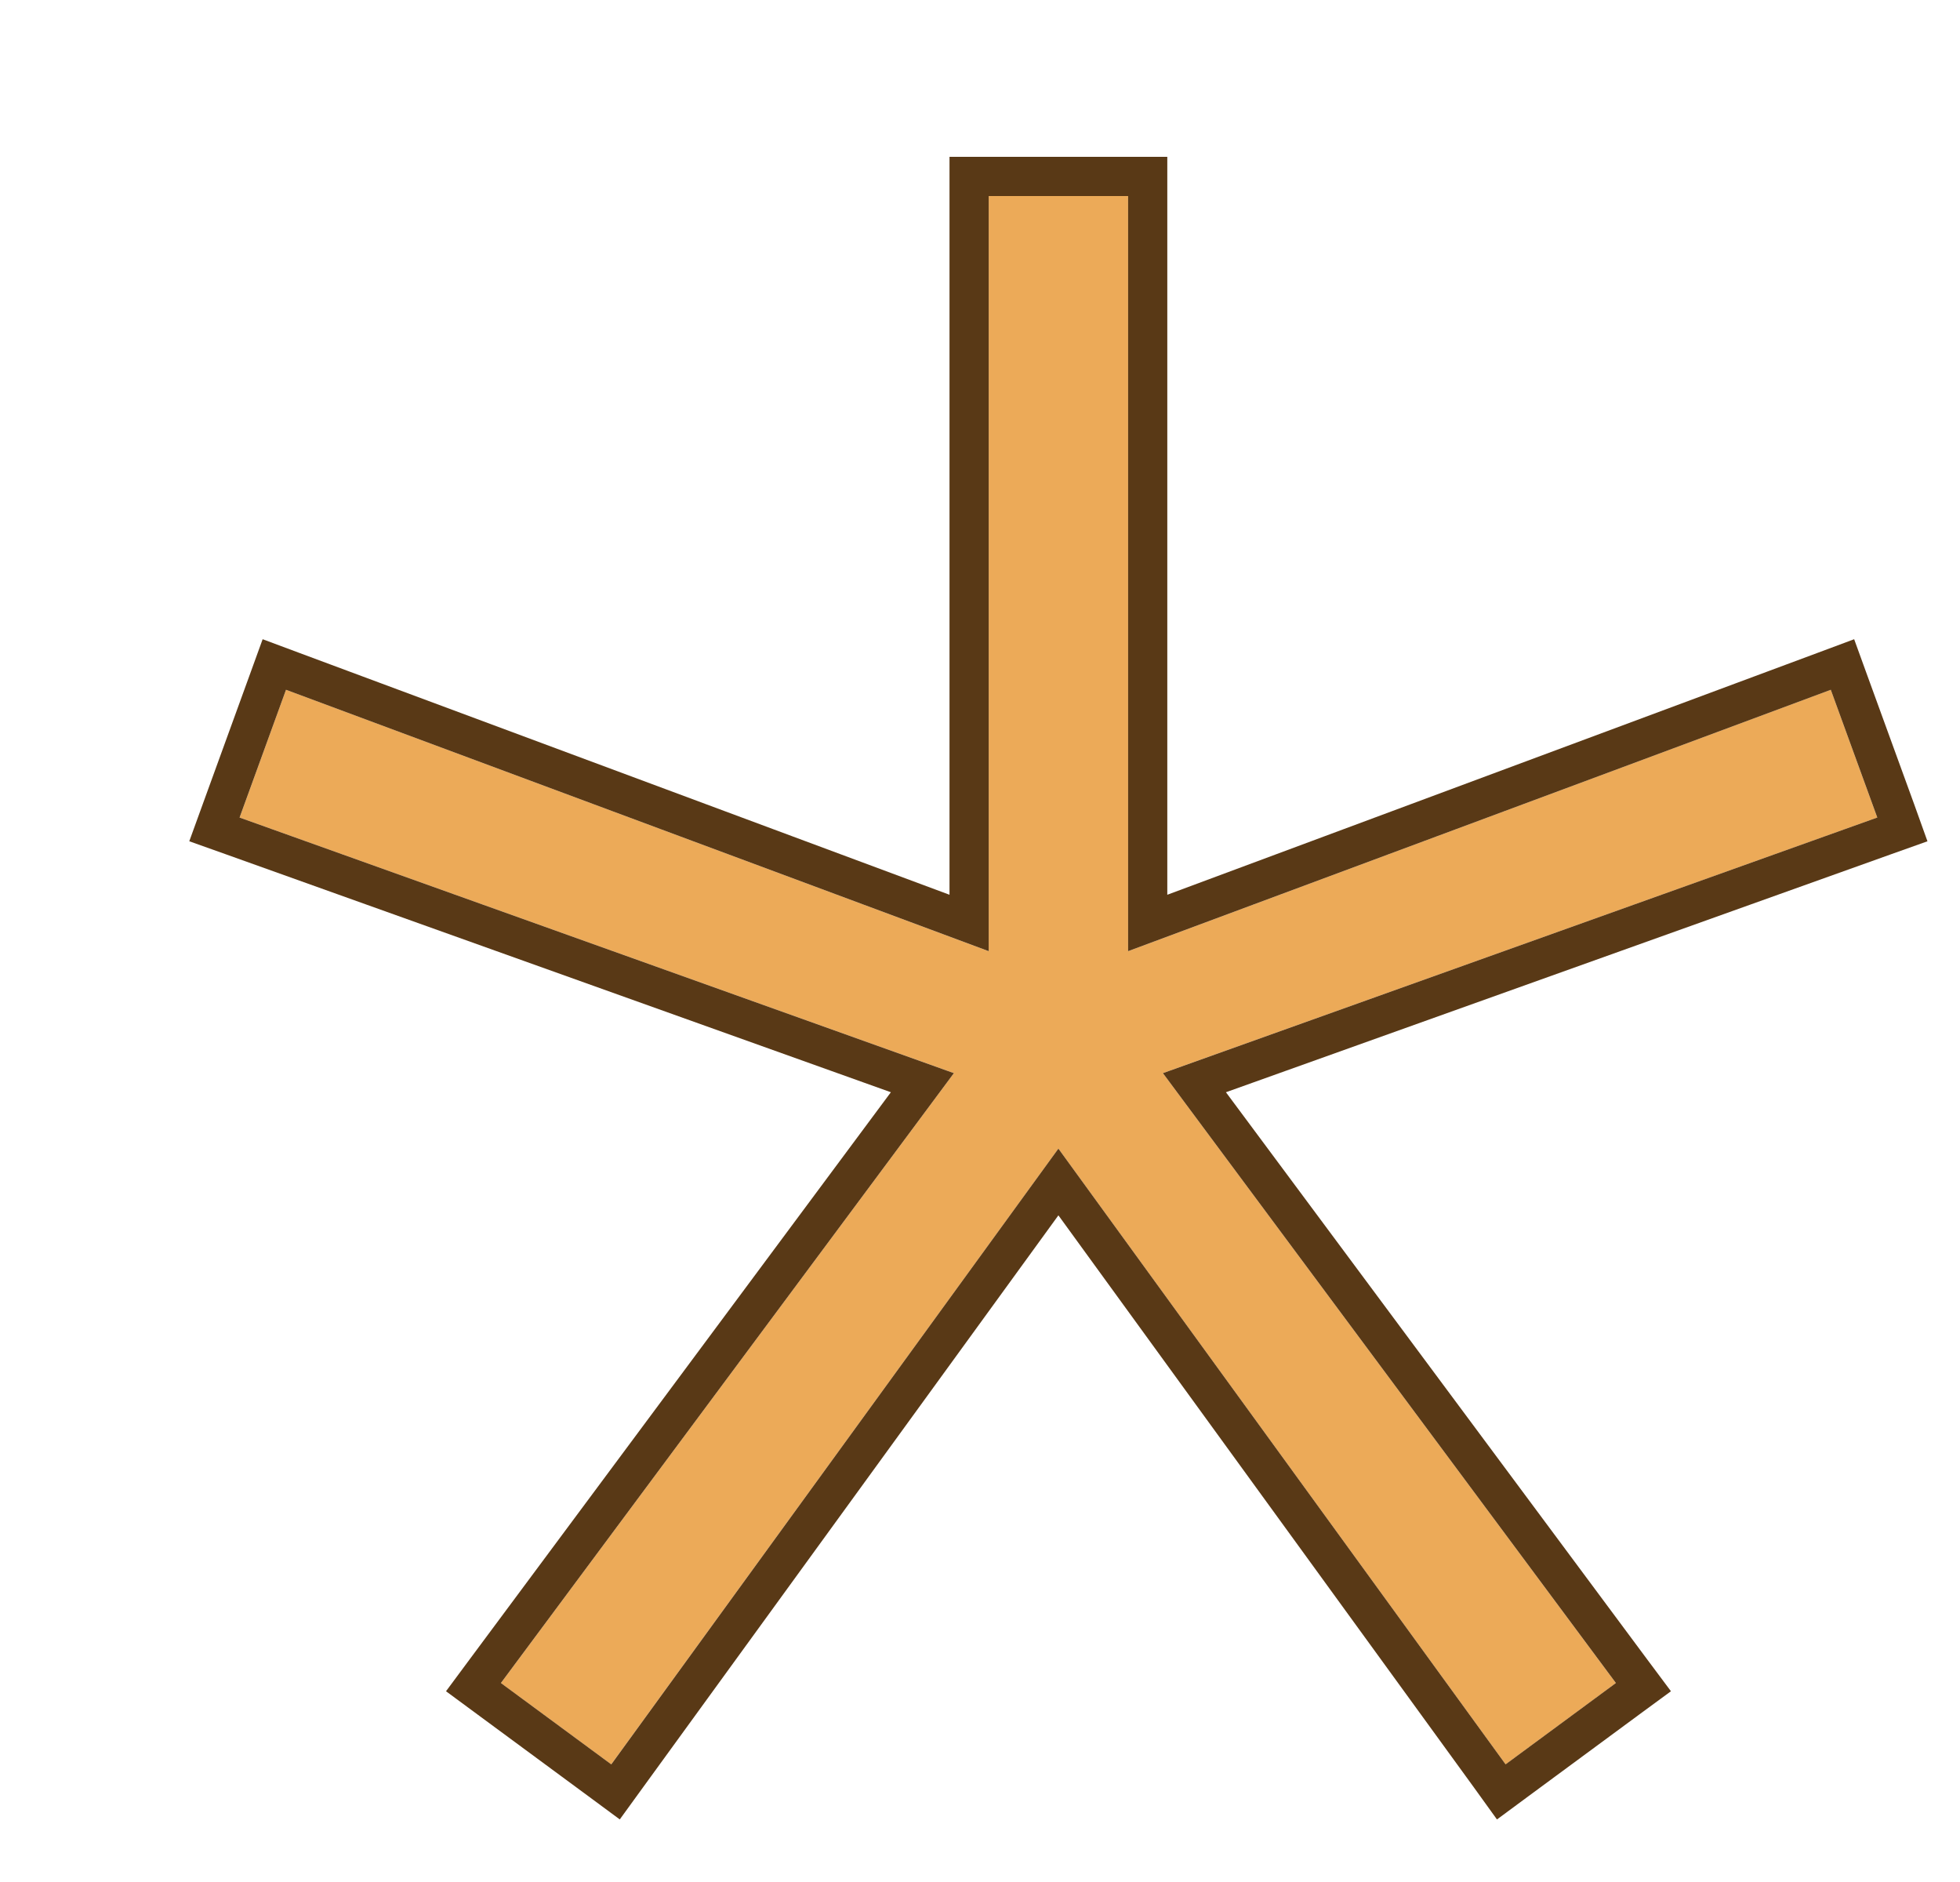 <svg width="25" height="24" viewBox="0 0 25 24" fill="none" xmlns="http://www.w3.org/2000/svg">
<g filter="url(#filter0_d_680_4779)">
<path d="M1.056 8.426L1.648 6.796L10.611 10.13V0.5H12.389V10.13L21.352 6.796L21.945 8.426L12.833 11.685L18.611 19.463L17.204 20.5L11.5 12.648L5.796 20.5L4.389 19.463L10.167 11.685L1.056 8.426Z" fill="#ECAA58"/>
<path d="M0.821 8.34L0.735 8.577L0.971 8.661L9.765 11.807L4.188 19.314L4.039 19.515L4.241 19.664L5.648 20.701L5.851 20.851L5.999 20.647L11.5 13.073L17.002 20.647L17.149 20.851L17.352 20.701L18.759 19.664L18.962 19.515L18.812 19.314L13.235 11.807L22.029 8.661L22.265 8.577L22.18 8.34L21.587 6.711L21.501 6.474L21.265 6.562L12.639 9.77V0.5V0.25H12.389H10.611H10.361V0.5V9.77L1.735 6.562L1.499 6.474L1.413 6.711L0.821 8.34Z" stroke="#593916" stroke-width="0.5"/>
</g>
<defs>
<filter id="filter0_d_680_4779" x="0.414" y="0" width="24.172" height="23.201" filterUnits="userSpaceOnUse" color-interpolation-filters="sRGB">
<feFlood flood-opacity="0" result="BackgroundImageFix"/>
<feColorMatrix in="SourceAlpha" type="matrix" values="0 0 0 0 0 0 0 0 0 0 0 0 0 0 0 0 0 0 127 0" result="hardAlpha"/>
<feOffset dx="2" dy="2"/>
<feComposite in2="hardAlpha" operator="out"/>
<feColorMatrix type="matrix" values="0 0 0 0 0.349 0 0 0 0 0.224 0 0 0 0 0.086 0 0 0 1 0"/>
<feBlend mode="normal" in2="BackgroundImageFix" result="effect1_dropShadow_680_4779"/>
<feBlend mode="normal" in="SourceGraphic" in2="effect1_dropShadow_680_4779" result="shape"/>
</filter>
</defs>
</svg>
